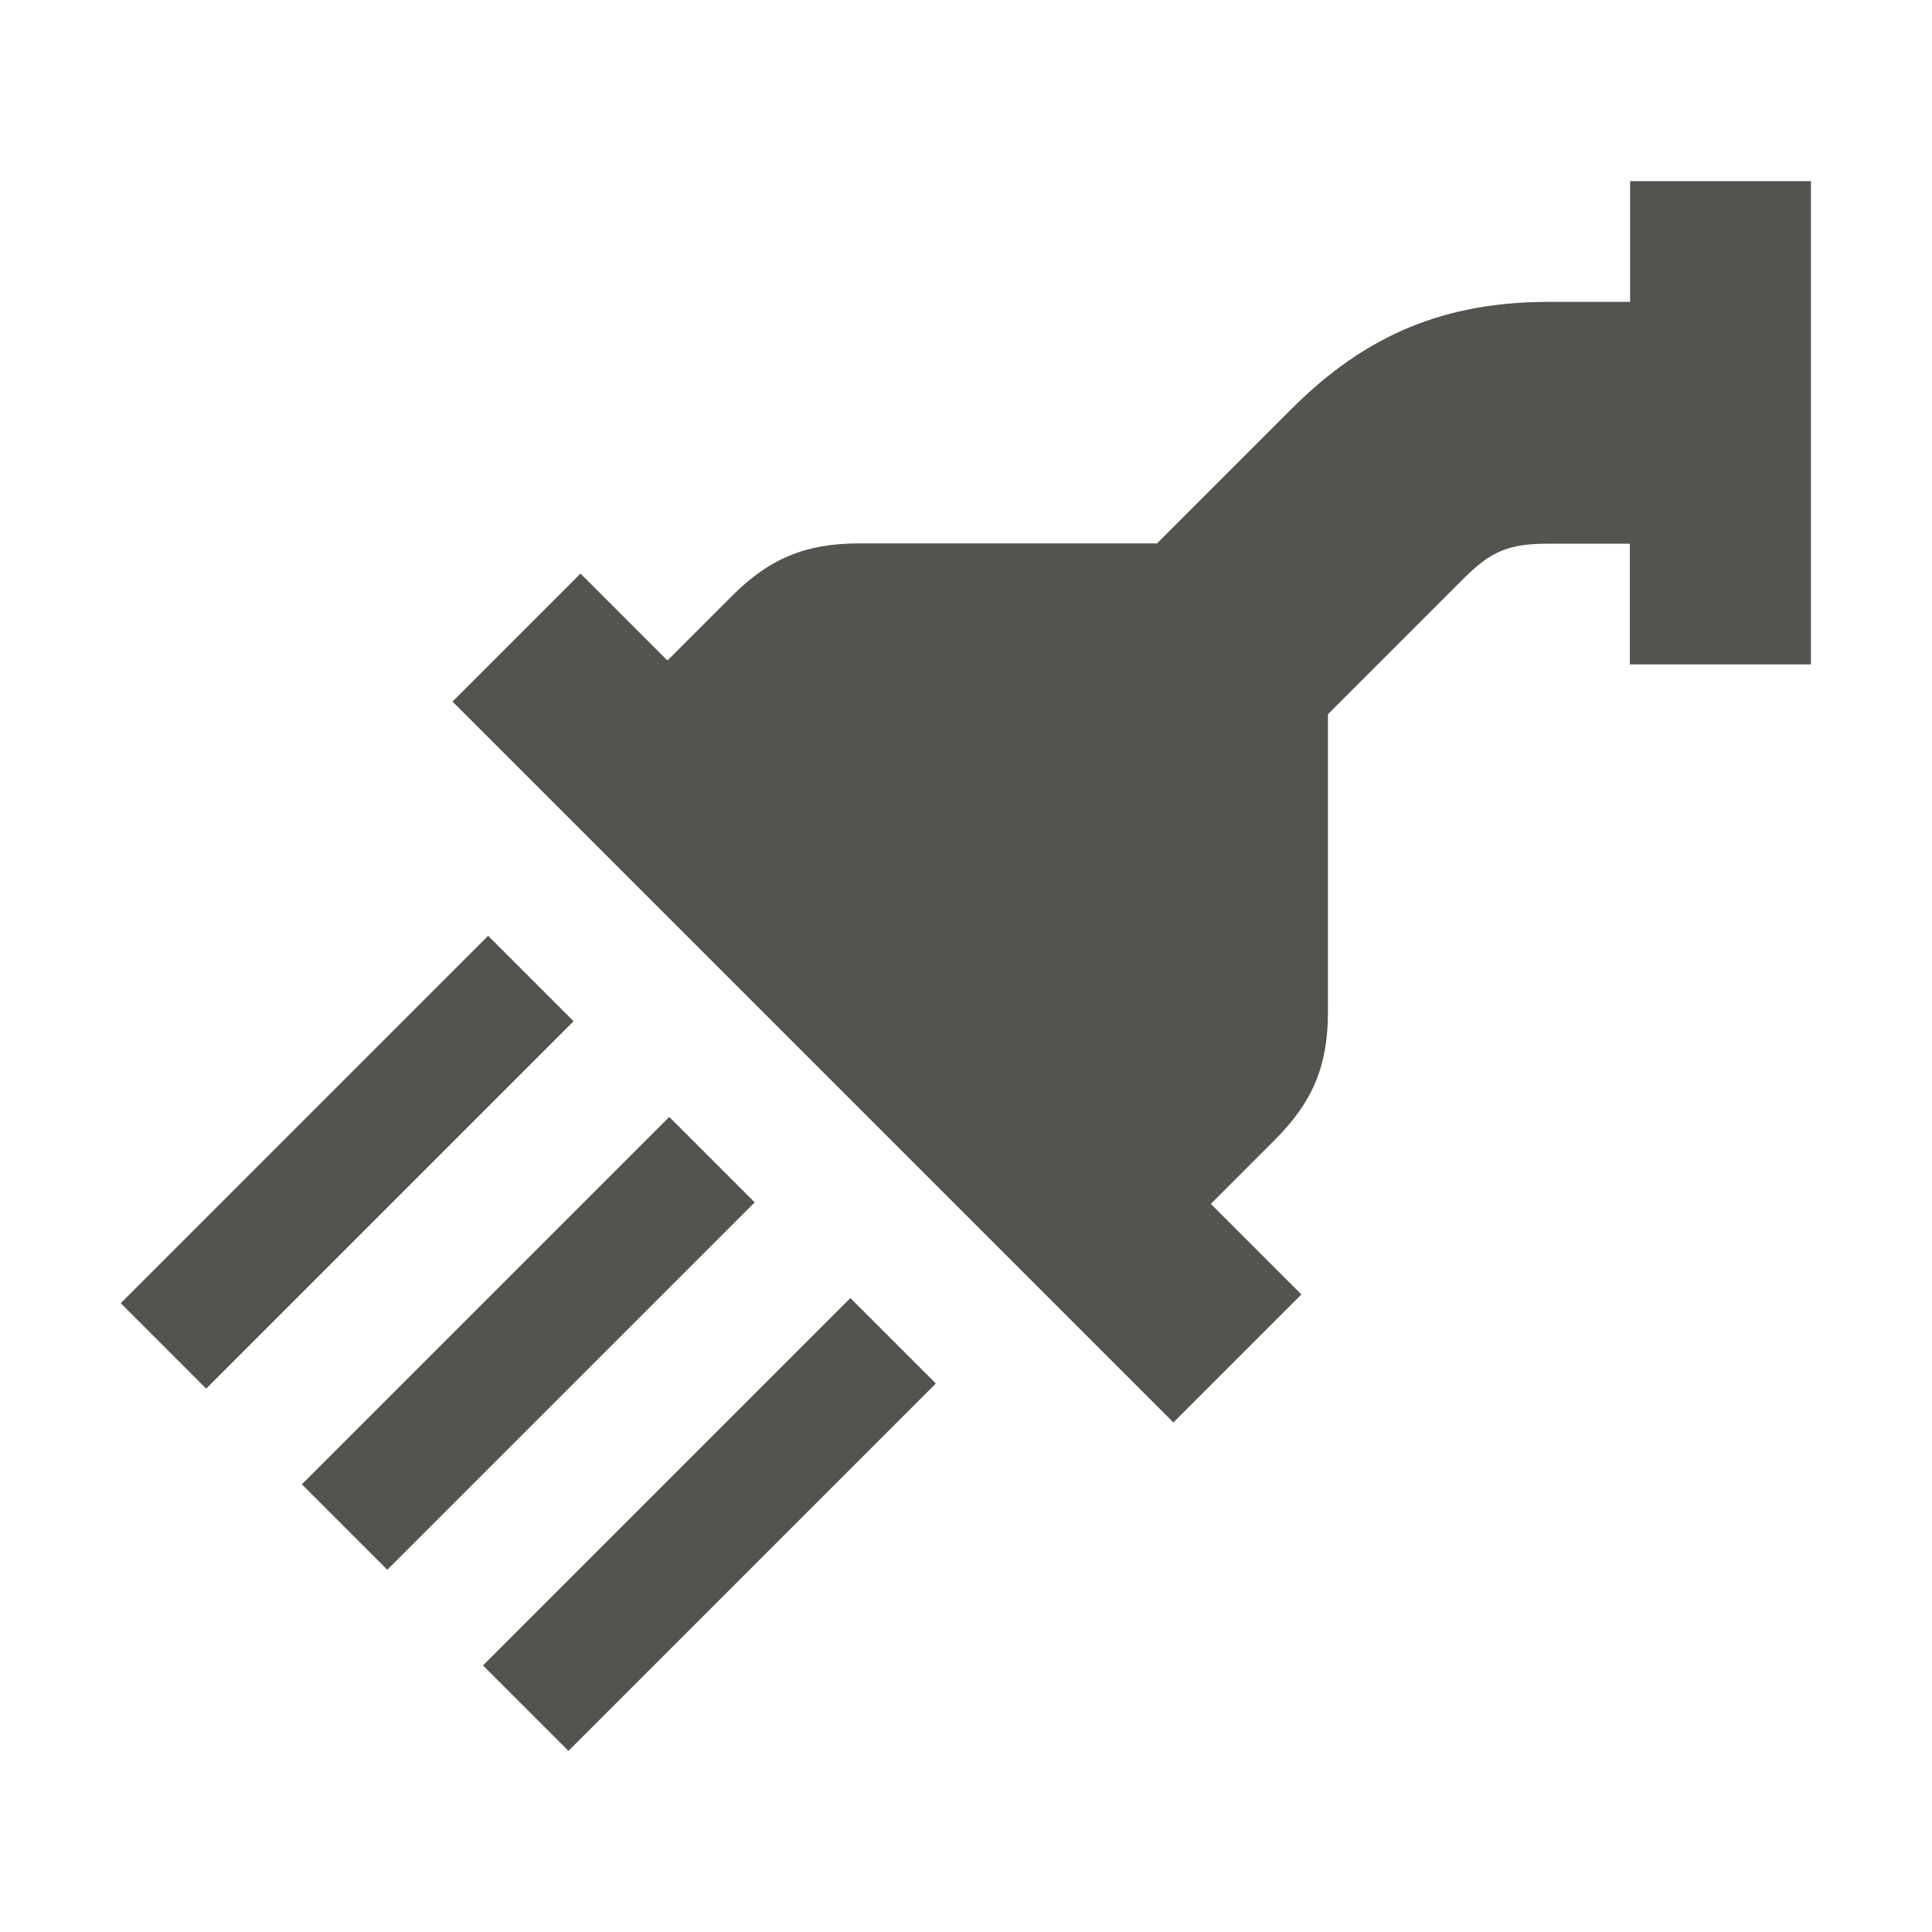 <svg xmlns="http://www.w3.org/2000/svg"  viewBox="0 0 64 64"><defs fill="#55534E" /><path  d="m25,39.83l-12.17,12.17-2.83-2.83,12.17-12.17,2.83,2.83Zm-8.83-8.83l-12.17,12.17,2.83,2.83,12.17-12.17-2.83-2.83Zm-.17,24.17l2.83,2.83,12.17-12.17-2.83-2.83-12.17,12.17ZM54,6v4h-2.69c-3.44,0-6.05,1.08-8.49,3.51l-4.49,4.49h-9.86c-1.78,0-2.99.5-4.24,1.76l-2.12,2.12-2.88-2.88-4.24,4.24,23.88,23.88,4.24-4.24-3-3,2.12-2.12c1.26-1.26,1.76-2.46,1.76-4.24v-9.86l4.48-4.48c.93-.93,1.51-1.17,2.83-1.17h2.69v4h6V6h-6Z" fill="#55534E" /></svg>